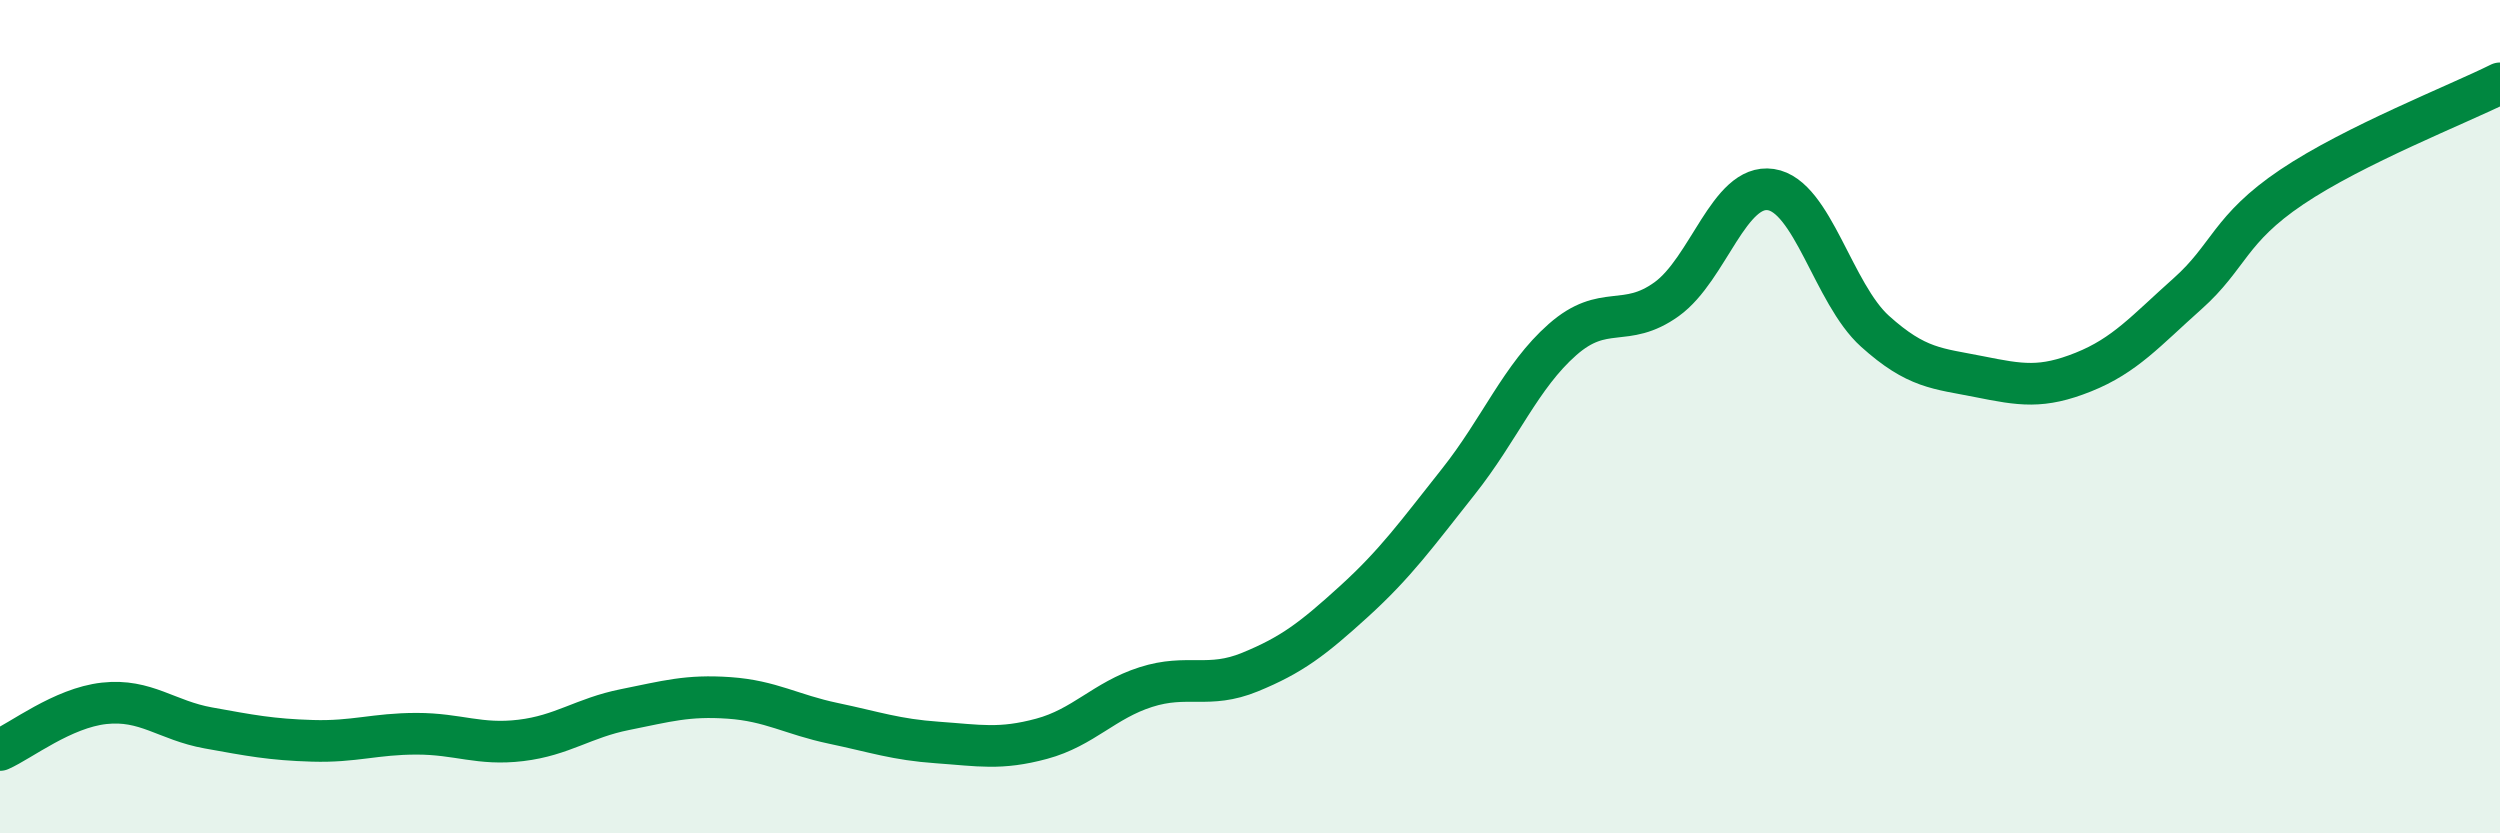 
    <svg width="60" height="20" viewBox="0 0 60 20" xmlns="http://www.w3.org/2000/svg">
      <path
        d="M 0,18 C 0.5,17.78 1.5,16.99 2.5,16.88 C 3.5,16.77 4,17.29 5,17.47 C 6,17.65 6.5,17.75 7.5,17.78 C 8.5,17.81 9,17.61 10,17.61 C 11,17.61 11.5,17.89 12.5,17.77 C 13.5,17.65 14,17.23 15,17.03 C 16,16.83 16.5,16.68 17.5,16.75 C 18.5,16.82 19,17.15 20,17.36 C 21,17.57 21.5,17.75 22.5,17.82 C 23.5,17.89 24,18 25,17.73 C 26,17.46 26.5,16.81 27.5,16.49 C 28.5,16.17 29,16.54 30,16.13 C 31,15.72 31.5,15.34 32.5,14.43 C 33.5,13.52 34,12.82 35,11.56 C 36,10.3 36.5,9.03 37.5,8.15 C 38.5,7.27 39,7.9 40,7.18 C 41,6.46 41.5,4.4 42.5,4.55 C 43.5,4.7 44,7.05 45,7.95 C 46,8.85 46.5,8.84 47.5,9.04 C 48.5,9.24 49,9.33 50,8.93 C 51,8.53 51.5,7.94 52.5,7.05 C 53.5,6.16 53.5,5.5 55,4.49 C 56.5,3.48 59,2.5 60,2L60 20L0 20Z"
        fill="#008740"
        opacity="0.1"
        stroke-linecap="round"
        stroke-linejoin="round"
      />
      <path
        d="M 0,18 C 0.5,17.78 1.5,16.99 2.5,16.88 C 3.5,16.77 4,17.29 5,17.47 C 6,17.65 6.5,17.75 7.5,17.78 C 8.5,17.81 9,17.61 10,17.61 C 11,17.61 11.5,17.89 12.5,17.77 C 13.5,17.65 14,17.23 15,17.03 C 16,16.83 16.5,16.68 17.5,16.75 C 18.5,16.82 19,17.15 20,17.36 C 21,17.57 21.5,17.75 22.5,17.82 C 23.5,17.89 24,18 25,17.73 C 26,17.46 26.5,16.81 27.5,16.49 C 28.5,16.17 29,16.54 30,16.13 C 31,15.72 31.5,15.34 32.5,14.43 C 33.5,13.52 34,12.82 35,11.56 C 36,10.3 36.5,9.03 37.5,8.15 C 38.5,7.27 39,7.9 40,7.18 C 41,6.46 41.5,4.4 42.5,4.55 C 43.5,4.7 44,7.05 45,7.95 C 46,8.85 46.5,8.84 47.5,9.04 C 48.5,9.24 49,9.33 50,8.93 C 51,8.53 51.5,7.94 52.5,7.05 C 53.5,6.16 53.5,5.5 55,4.49 C 56.5,3.48 59,2.5 60,2"
        stroke="#008740"
        stroke-width="1"
        fill="none"
        stroke-linecap="round"
        stroke-linejoin="round"
      />
    </svg>
  